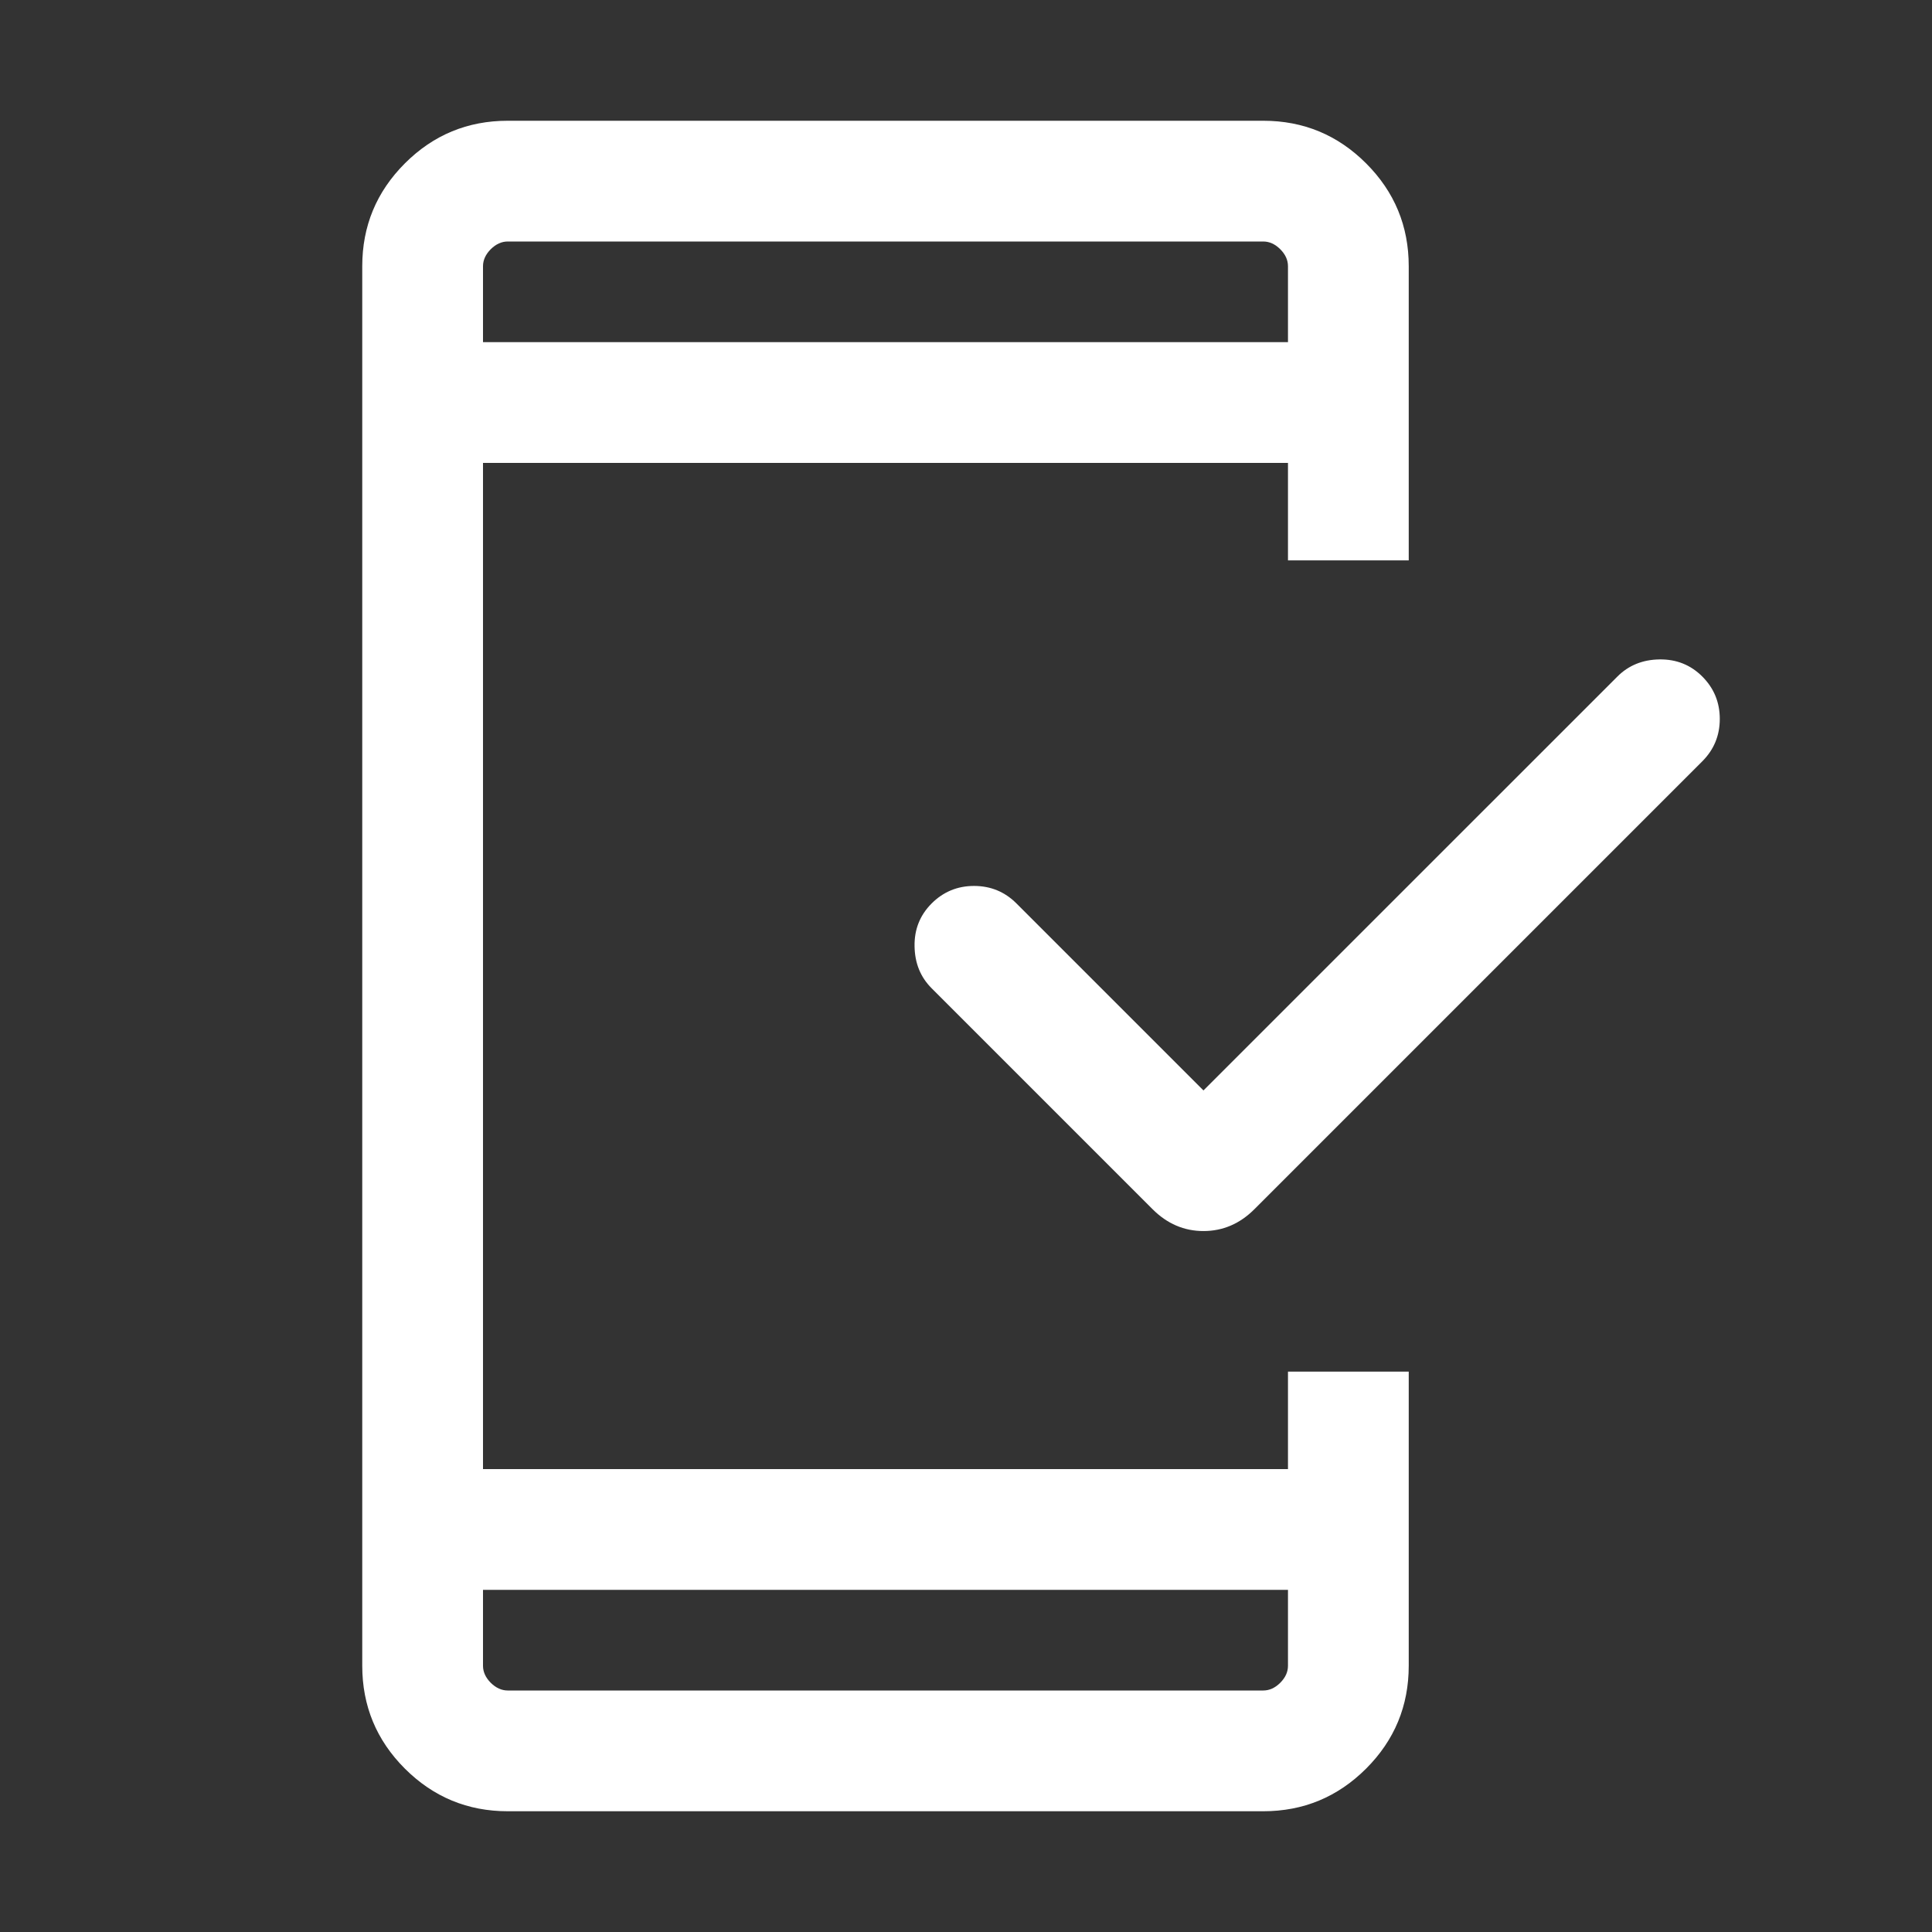 <svg width="32" height="32" viewBox="0 0 32 32" fill="none" xmlns="http://www.w3.org/2000/svg">
<rect x="0" y="0" width="32" height="32" fill="#333333" stroke="none"/>
<mask id="mask0_83_396" style="mask-type:alpha" maskUnits="userSpaceOnUse" x="0" y="0" width="32" height="32">
<path d="M32 0H0V32H32V0Z" fill="#D9D9D9"/>
</mask>
<g mask="url(#mask0_83_396)">
<path d="M8.41 30C7.745 30 7.177 29.764 6.706 29.294C6.235 28.823 6 28.255 6 27.59V4.41C6 3.745 6.235 3.177 6.706 2.706C7.177 2.235 7.745 2 8.41 2H20.923C21.588 2 22.156 2.235 22.627 2.706C23.098 3.177 23.333 3.745 23.333 4.41V9.282H21.333V7.667H8V24.333H21.333V22.718H23.333V27.59C23.333 28.255 23.098 28.823 22.627 29.294C22.156 29.764 21.588 30 20.923 30H8.41ZM8 26.333V27.59C8 27.692 8.043 27.786 8.128 27.872C8.214 27.957 8.308 28 8.41 28H20.923C21.026 28 21.12 27.957 21.205 27.872C21.291 27.786 21.333 27.692 21.333 27.59V26.333H8ZM19.933 18.061L26.79 11.205C26.974 11.021 27.206 10.926 27.486 10.922C27.765 10.918 28.002 11.012 28.195 11.205C28.388 11.398 28.485 11.632 28.485 11.908C28.485 12.183 28.388 12.417 28.195 12.61L20.777 20.028C20.536 20.269 20.255 20.39 19.933 20.39C19.612 20.39 19.331 20.269 19.09 20.028L15.431 16.369C15.246 16.184 15.152 15.953 15.148 15.673C15.143 15.393 15.238 15.157 15.431 14.964C15.624 14.771 15.858 14.674 16.133 14.674C16.409 14.674 16.643 14.771 16.836 14.964L19.933 18.061ZM8 5.667H21.333V4.41C21.333 4.308 21.291 4.214 21.205 4.128C21.12 4.043 21.026 4 20.923 4H8.41C8.308 4 8.214 4.043 8.128 4.128C8.043 4.214 8 4.308 8 4.41V5.667Z" fill="white"/>
</g>
</svg>
